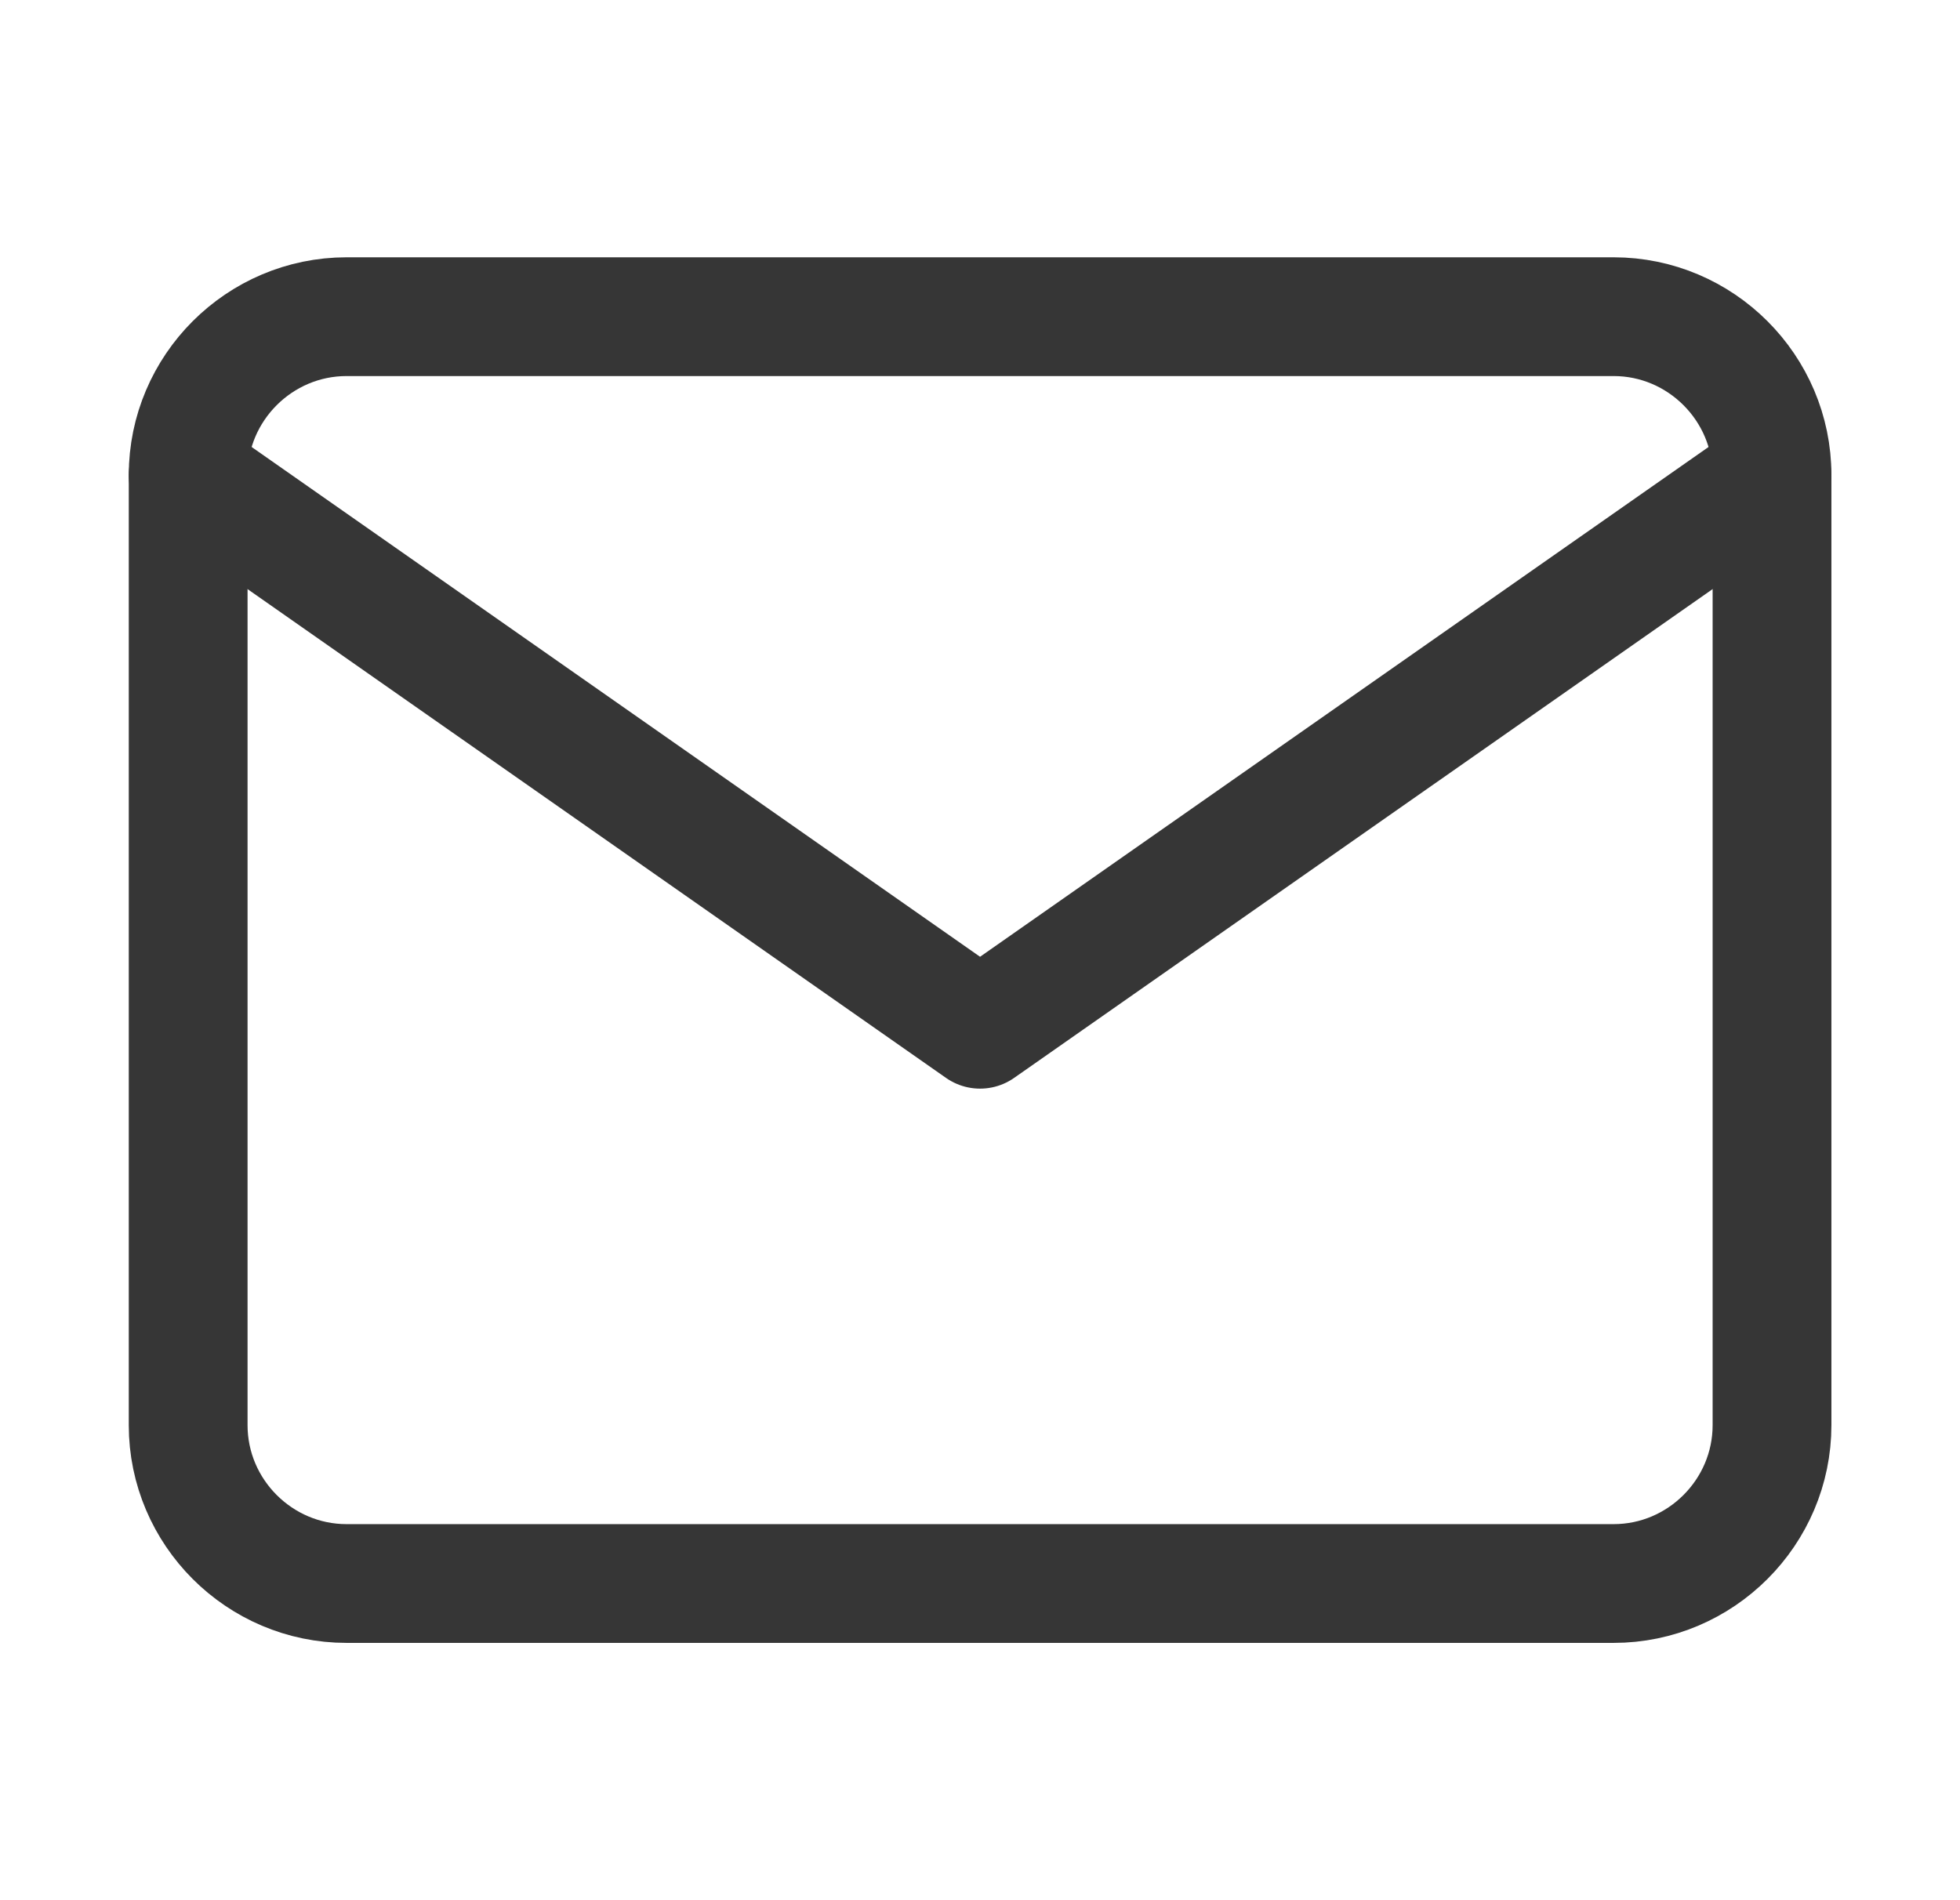 <svg width="33" height="32" viewBox="0 0 33 32" fill="none" xmlns="http://www.w3.org/2000/svg">
<path d="M5.835 5.333H27.168C28.635 5.333 29.835 6.533 29.835 8V24C29.835 25.467 28.635 26.667 27.168 26.667H5.835C4.368 26.667 3.168 25.467 3.168 24V8C3.168 6.533 4.368 5.333 5.835 5.333Z" stroke="#363636" stroke-width="2" stroke-linecap="round" stroke-linejoin="round"/>
<path d="M29.835 8L16.501 17.333L3.168 8" stroke="#363636" stroke-width="2" stroke-linecap="round" stroke-linejoin="round"/>
</svg>
